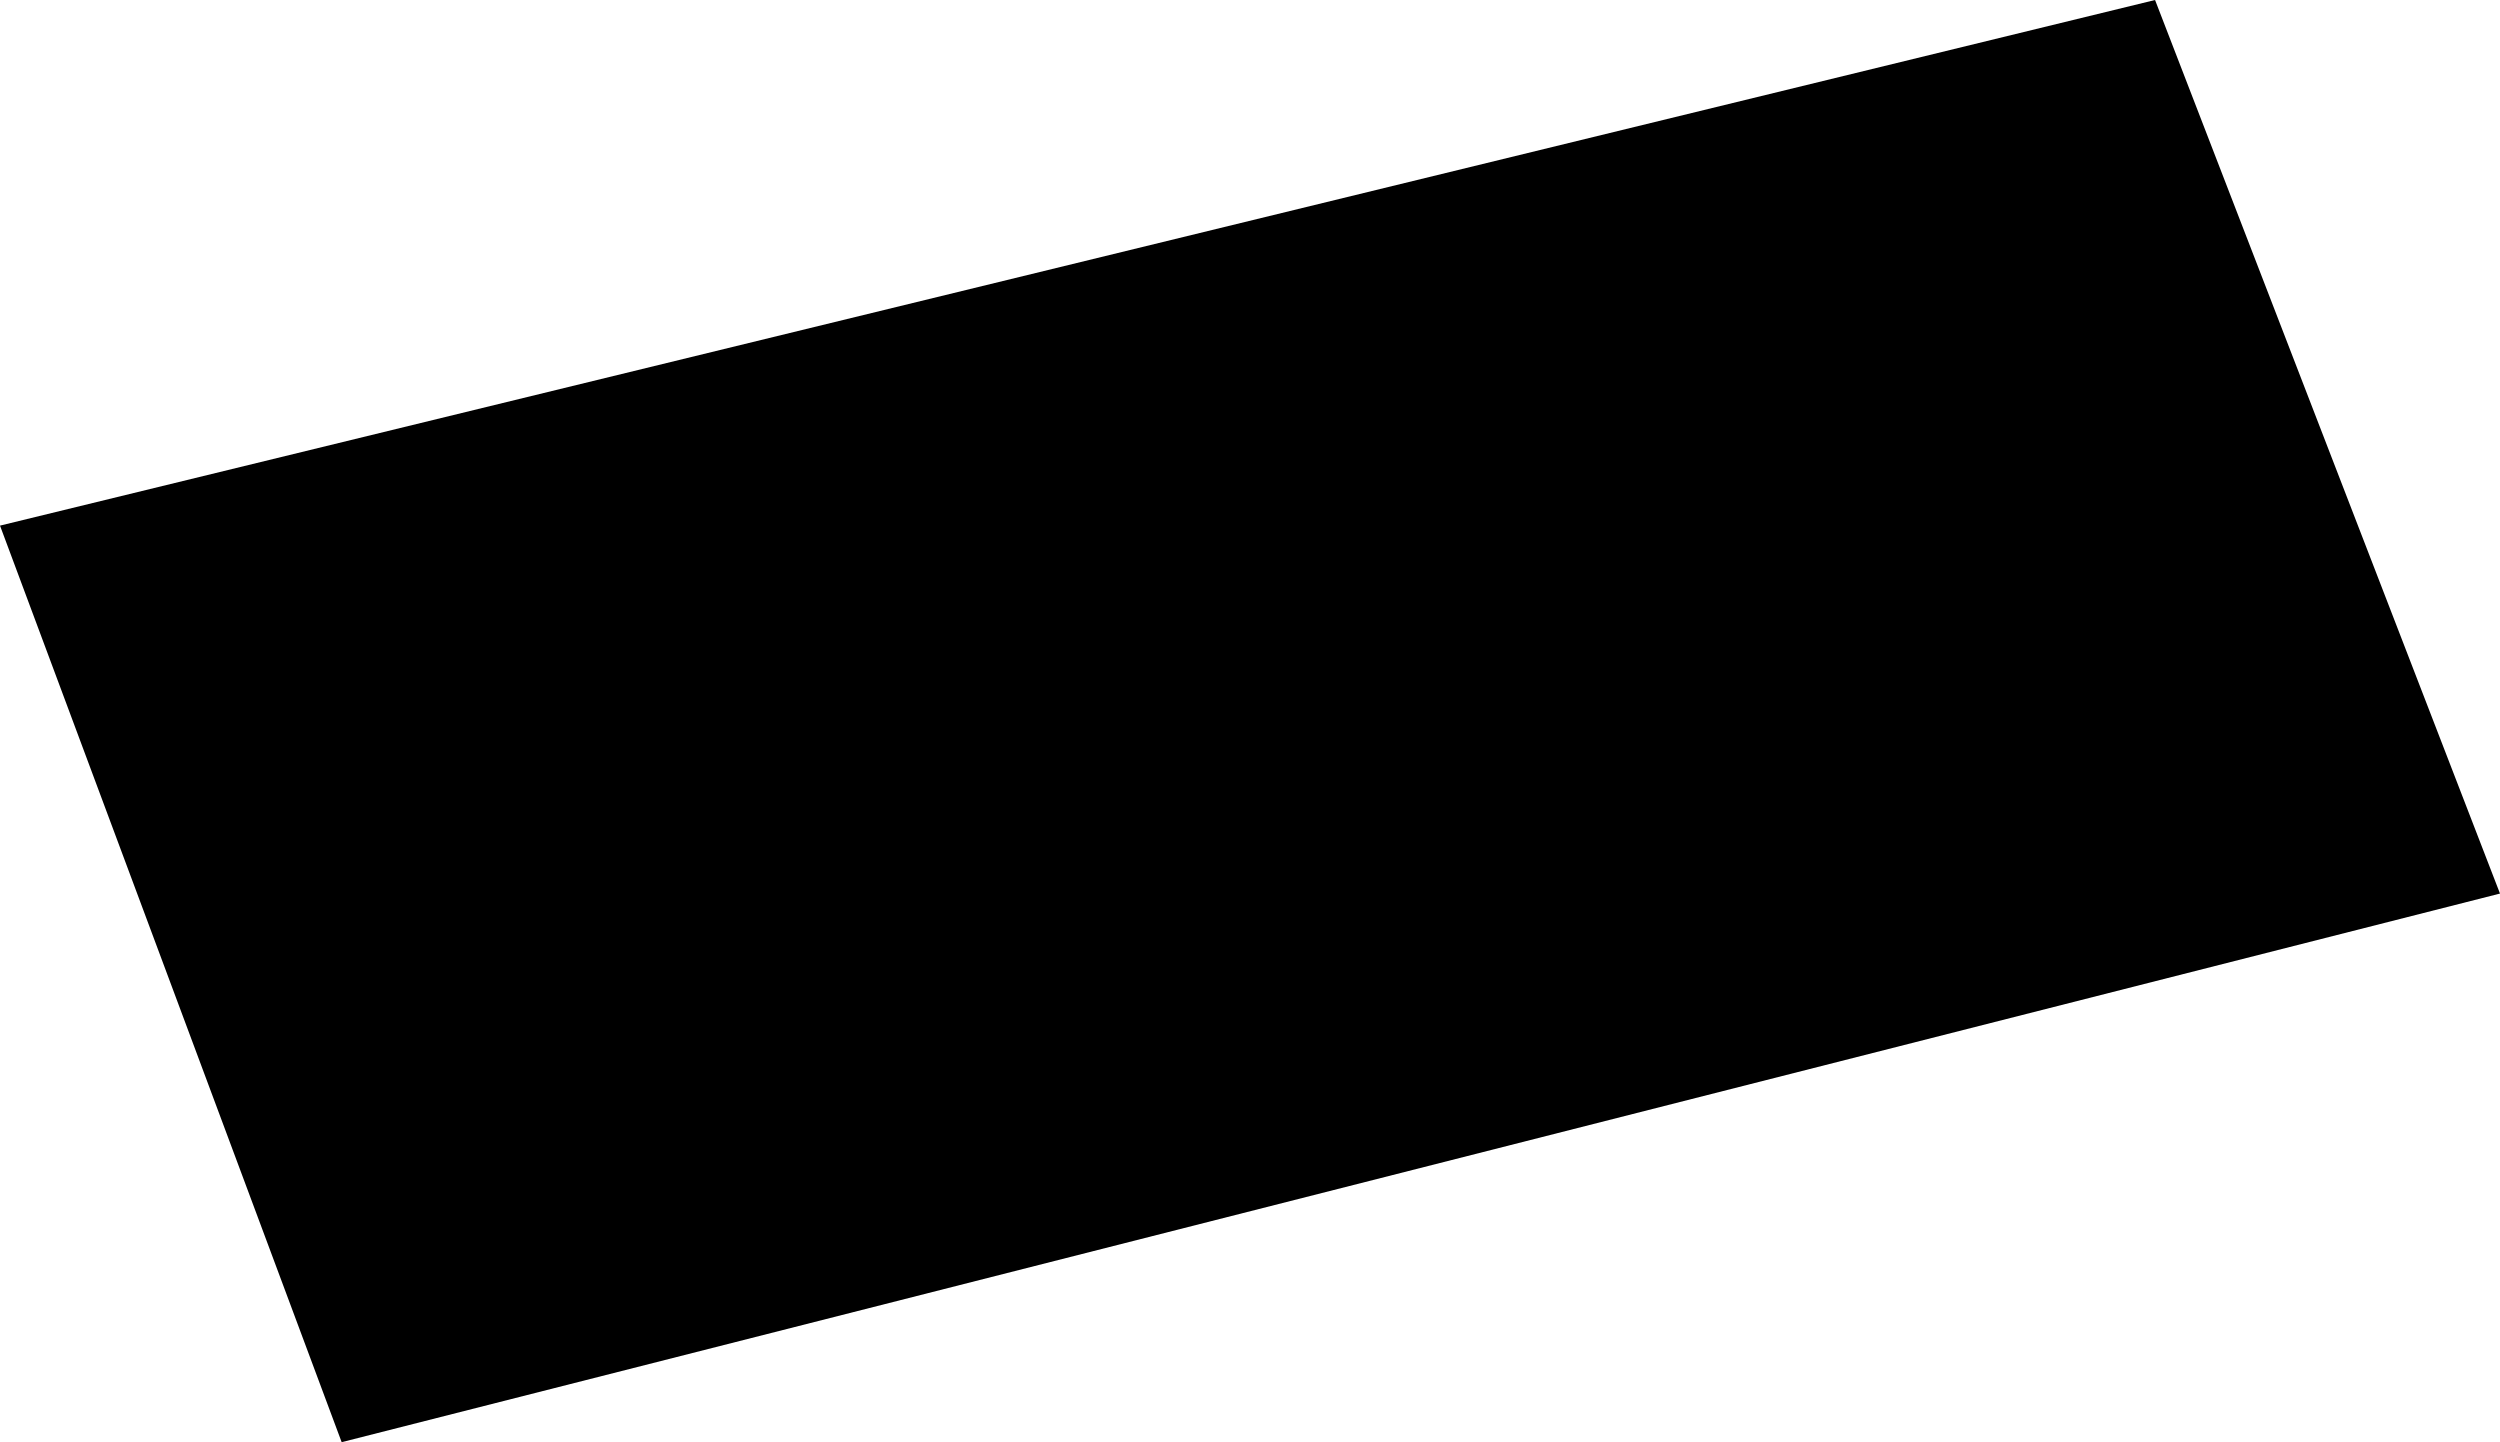 <svg width="1024" height="590.717" class="wof-enclosure" edtf:cessation=".." edtf:inception="2024-11-05" id="wof-%!s(int64=1947304239)" mz:is_ceased="0" mz:is_current="1" mz:is_deprecated="-1" mz:is_superseded="1" mz:is_superseding="1" mz:latitude="37.614498873469735" mz:longitude="-122.38811501888834" mz:max_latitude="37.61455958966638" mz:max_longitude="-122.38800872940706" mz:min_latitude="37.614437418035074" mz:min_longitude="-122.388220512121" mz:uri="https://data.whosonfirst.org/194/730/423/9/1947304239.geojson" viewBox="0 0 1024.00 590.72" wof:belongsto="102527513,85688637,102191575,85633793,85922583,102087579,554784711,102085387,1947304235,1947304067,1947304205,1947304069" wof:country="US" wof:id="1947304239" wof:lastmodified="1737577131" wof:name="AML Aviation Museum Ceiling 07" wof:parent_id="1947304235" wof:path="194/730/423/9/1947304239.geojson" wof:placetype="enclosure" wof:repo="sfomuseum-data-architecture" wof:superseded_by="1729813729" wof:supersedes="1914601187" xmlns="http://www.w3.org/2000/svg" xmlns:edtf="x-urn:namespaces#edtf" xmlns:mz="x-urn:namespaces#mz" xmlns:wof="x-urn:namespaces#wof"><path d="M882.712 0,0 215.296,139.942 590.717,1024 366.003,882.712 0 Z"/></svg>